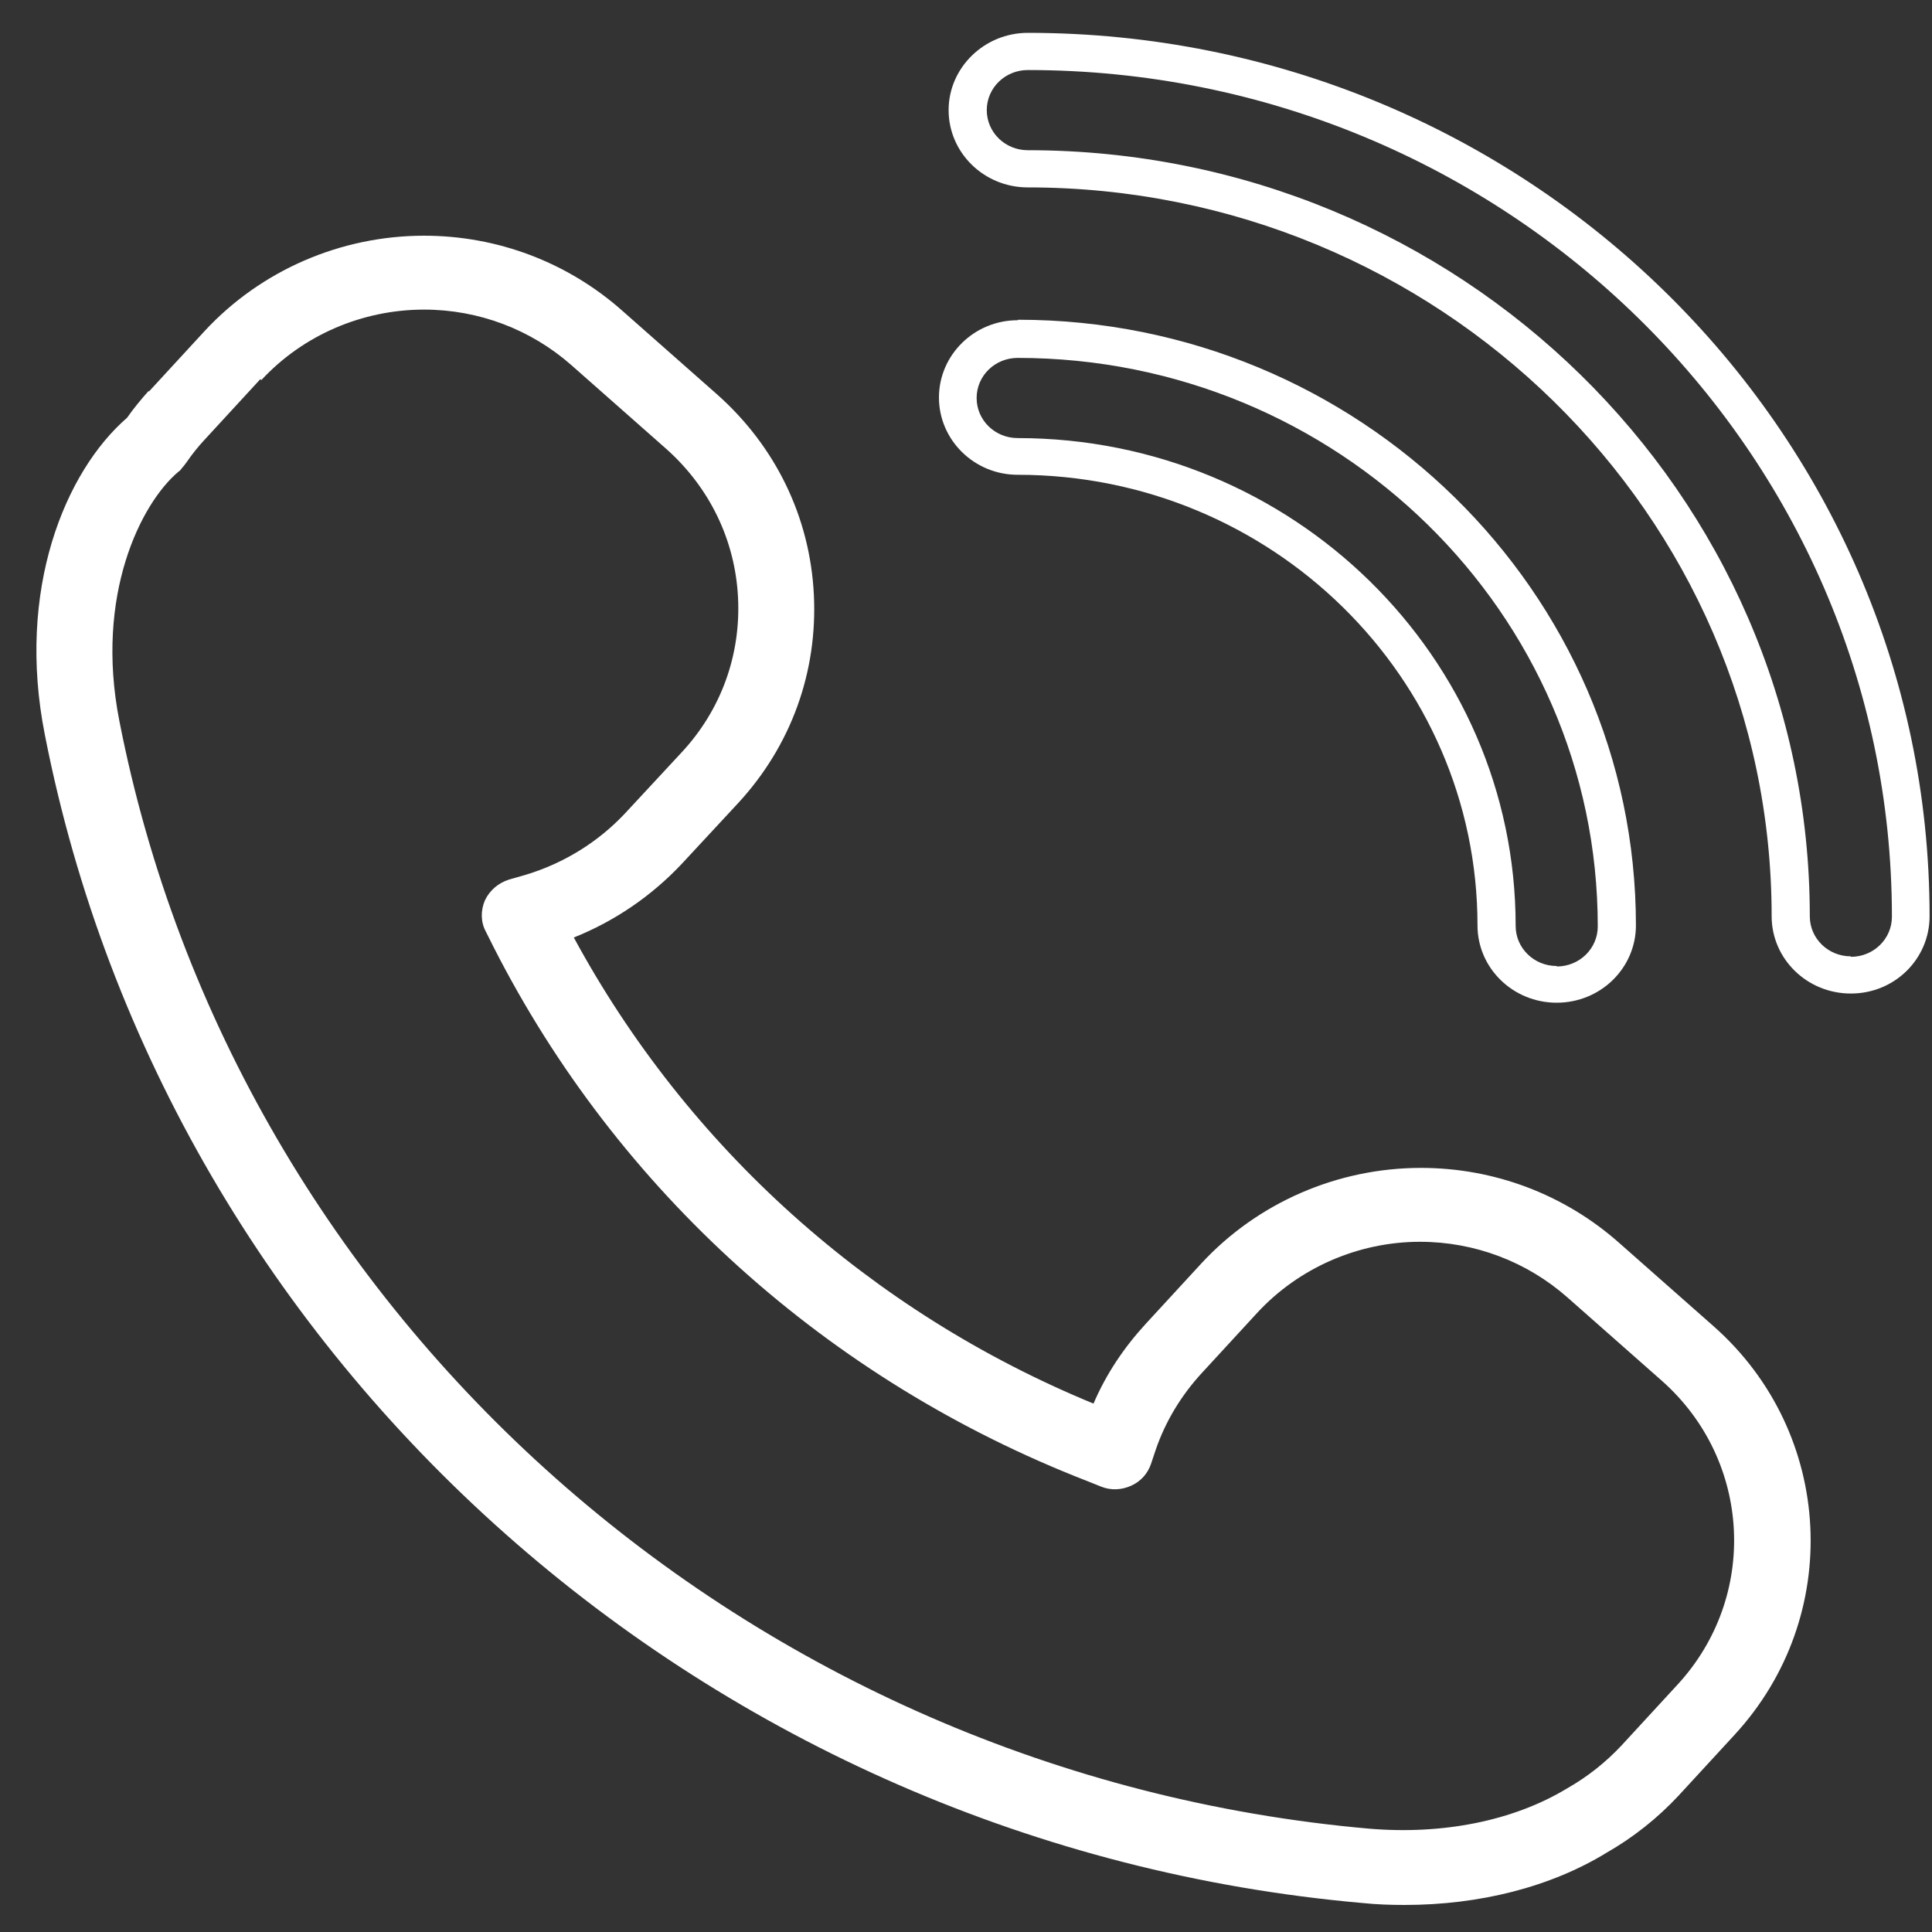 <svg xmlns="http://www.w3.org/2000/svg" id="Layer_1" viewBox="0 0 40 40"><rect x="0" y="0" width="40" height="40" fill="#333333" stroke="none"/><defs><style>.cls-1{fill:#fff;}</style></defs><path class="cls-1" d="M3.08,8.09c-.16,.18-.31,.36-.45,.56-1.28,1.11-2.3,3.56-1.7,6.57,2.56,13.05,13.77,22.99,27.28,24.18,.29,.03,.58,.04,.87,.04,1.55,0,3.02-.37,4.18-1.08,.56-.32,1.06-.72,1.49-1.18l1.16-1.26c2.26-2.45,2.07-6.25-.43-8.46l-1.96-1.73c-1.13-1-2.58-1.55-4.1-1.55-1.73,0-3.38,.72-4.54,1.97l-1.16,1.26c-.45,.49-.82,1.04-1.08,1.65-4.62-1.9-8.41-5.31-10.76-9.65,.85-.34,1.61-.86,2.24-1.53l1.16-1.25c1.1-1.19,1.65-2.72,1.57-4.32-.08-1.6-.79-3.07-2.01-4.15l-1.96-1.73c-1.13-1-2.58-1.55-4.1-1.55-1.73,0-3.38,.72-4.54,1.97l-1.16,1.26Zm2.33-.22c.86-.93,2.09-1.46,3.37-1.46,1.13,0,2.21,.41,3.05,1.15l1.96,1.73c.9,.8,1.43,1.89,1.49,3.08,.06,1.19-.35,2.33-1.17,3.21l-1.16,1.25h0c-.56,.6-1.27,1.04-2.06,1.28l-.35,.1c-.22,.07-.4,.22-.5,.43-.09,.21-.09,.45,.02,.65l.16,.32c2.57,5.05,6.93,8.97,12.28,11.05l.3,.12c.2,.08,.42,.07,.62-.02,.2-.09,.34-.25,.41-.45l.1-.3c.2-.58,.52-1.11,.94-1.57l1.16-1.26c.86-.93,2.09-1.47,3.37-1.47,1.13,0,2.21,.41,3.05,1.15l1.96,1.73c1.86,1.65,2,4.47,.32,6.29l-1.16,1.26c-.32,.34-.69,.64-1.13,.89-1.11,.67-2.57,.96-4.1,.83C15.53,36.73,4.89,27.3,2.47,14.92c-.51-2.6,.45-4.5,1.22-5.15,.03-.02,.05-.04,.07-.07l.05-.06s.04-.05,.06-.08c.11-.16,.23-.31,.36-.45l1.16-1.26Z"></path><path class="cls-1" d="M39.95,18.97C39.95,8.88,31.57,.68,21.28,.68c-.9,0-1.64,.72-1.64,1.6s.73,1.6,1.64,1.6c8.49,0,15.4,6.77,15.4,15.09,0,.88,.73,1.6,1.64,1.6s1.63-.72,1.63-1.6Zm-1.63,.83c-.47,0-.85-.37-.85-.83,0-8.75-7.26-15.86-16.19-15.86-.47,0-.85-.37-.85-.83s.38-.83,.85-.83c9.86,0,17.89,7.86,17.89,17.53,0,.46-.38,.83-.85,.83Z"></path><path class="cls-1" d="M21.07,6.63c-.9,0-1.63,.72-1.63,1.6s.73,1.6,1.63,1.6c5.25,0,9.52,4.19,9.52,9.33,0,.88,.73,1.6,1.64,1.6s1.64-.72,1.64-1.6c0-6.91-5.74-12.54-12.79-12.54Zm11.16,13.37c-.47,0-.85-.37-.85-.83,0-5.57-4.62-10.1-10.31-10.1-.47,0-.85-.37-.85-.83s.38-.83,.85-.83c6.62,0,12.01,5.28,12.01,11.77,0,.46-.38,.83-.85,.83Z"></path></svg>